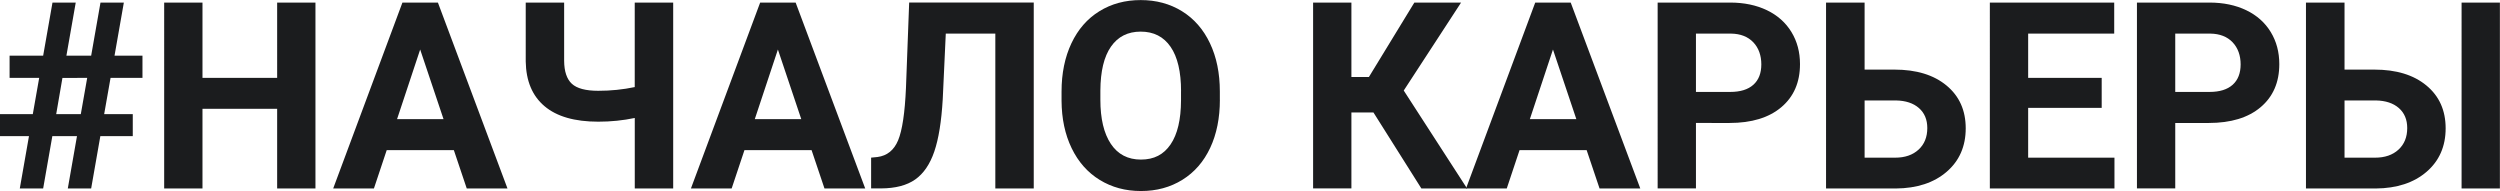 <svg xmlns="http://www.w3.org/2000/svg" fill="none" viewBox="0 0 3927 300"><g fill="#1B1C1E" clip-path="url(#clip0_6056_20883)"><path d="M120.923 213.808H82.211L67.79 296.02H31.096l14.423-82.212H0v-34.5h51.52l10.038-56.942h-46.5V87.462h52.73L82.442 4.04h36.52l-14.654 83.423h38.884L157.846 4.04h36.692l-14.653 83.423h43.903v34.904h-50.134l-10.039 56.942h44.943v34.5h-50.943l-14.423 82.212H106.5l14.423-82.212zm-32.712-34.5h38.712l10.039-56.942H98.077l-9.808 56.942h-.058zM495.519 296.02h-60.173V170.885H318.058V296.02h-60.173V4.04h60.173v118.326h117.288V4.039h60.173V296.02zm217.385-60.173H607.442l-20.076 60.173h-63.981L632.135 4.04h55.731l109.269 291.98h-63.981l-20.25-60.173zm-89.192-48.75h72.98L660 77.77l-36.288 109.327zM1057.44 4.04v291.98h-60.344V185.308c-18.288 3.866-37.442 5.827-57.346 5.827-37.039 0-65.135-8.077-84.346-24.288-19.212-16.154-29.077-39.577-29.596-70.212V4.04h60.346v91.442c.115 16.731 4.154 28.731 12.115 36.116 7.962 7.327 21.75 11.019 41.423 11.019 19.673 0 39.058-1.962 57.346-5.827V4.039h60.402zm217.39 231.807h-105.46l-20.08 60.173h-63.98L1194.06 4.04h55.73l109.27 291.98h-63.98l-20.25-60.173zm-89.2-48.75h72.99l-36.7-109.327-36.29 109.327zM1623.81 4.038V296.02h-60.35V52.731h-77.83l-4.78 103.096c-2.02 34.788-6.41 62.134-13.22 82.096-6.8 19.961-16.78 34.615-29.88 43.904-13.1 9.288-31.04 14.019-53.77 14.134h-15.63v-48.346l10.03-.981c15.12-2.019 25.91-10.73 32.37-26.192 6.46-15.462 10.62-42.923 12.35-82.5l5.02-133.962h195.75l-.06.058zm292.38 152.596c0 28.731-5.07 53.943-15.23 75.635-10.15 21.635-24.69 38.365-43.61 50.135-18.93 11.769-40.62 17.654-65.08 17.654s-45.81-5.827-64.79-17.424c-18.98-11.653-33.69-28.269-44.13-49.846-10.45-21.577-15.7-46.442-15.87-74.48v-14.424c0-28.73 5.19-54.057 15.52-75.923 10.38-21.865 24.98-38.653 43.9-50.307C1745.83 5.942 1767.46.115 1791.81.115c24.34 0 45.98 5.827 64.9 17.539 18.92 11.711 33.58 28.5 43.91 50.307 10.38 21.866 15.51 47.077 15.51 75.693v13.038l.06-.058zm-60.98-13.269c0-30.634-5.48-53.884-16.44-69.808-10.96-15.922-26.6-23.884-46.9-23.884-20.31 0-35.77 7.846-46.74 23.538-10.96 15.693-16.5 38.712-16.67 69.116v14.25c0 29.827 5.48 52.961 16.44 69.404 10.97 16.442 26.72 24.692 47.31 24.692 20.6 0 35.71-7.904 46.5-23.769 10.85-15.866 16.33-38.943 16.44-69.289v-14.25h.06zm302.25 33.289h-34.67v119.308h-60.17V4.039h60.17v116.942h27.46l71.42-116.942h73.39L2205 142.212l99.46 153.808h-71.77l-75.23-119.308v-.058z"/><path d="M2492.37 235.847H2386.9l-20.07 60.173h-63.98L2411.54 4.04h55.73l109.27 291.98h-63.98l-20.25-60.173h.06zm-89.25-48.75h72.98L2439.4 77.77l-36.28 109.327zm260.88 6v102.865h-60.17V4.039h113.88c21.92 0 41.19 4.039 57.87 12.058 16.61 8.019 29.42 19.442 38.42 34.211 9 14.77 13.44 31.558 13.44 50.423 0 28.616-9.81 51.173-29.36 67.673-19.56 16.5-46.68 24.75-81.35 24.75H2664v-.057zm0-48.693h53.77c15.92 0 28.04-3.75 36.4-11.25 8.37-7.5 12.52-18.173 12.52-32.076 0-13.904-4.21-25.847-12.63-34.674-8.43-8.826-20.08-13.384-34.91-13.615H2664v91.673-.058zm264.92-35.076h46.91c34.38 0 61.61 8.307 81.75 24.98 20.13 16.673 30.17 39.058 30.17 67.27 0 28.211-9.98 51.115-30 68.307-19.96 17.193-46.56 25.904-79.73 26.193h-109.67V4.039h60.57v105.289zm0 48.519v89.827h47.95c15.4 0 27.63-4.212 36.8-12.635 9.18-8.423 13.73-19.731 13.73-33.923 0-13.212-4.38-23.712-13.15-31.385-8.77-7.673-20.77-11.653-36-11.942h-49.33v.058zm372.41 11.596h-115.5v78.231h135.57v48.346h-195.75V4.04H3321v48.75h-135.17v69.576h115.5v47.135-.058zm115.55 23.654v102.865h-60.17V4.039h113.89c21.92 0 41.19 4.039 57.86 12.058 16.62 8.019 29.42 19.442 38.42 34.211 9 14.77 13.45 31.558 13.45 50.423 0 28.616-9.81 51.173-29.37 67.673-19.56 16.5-46.67 24.75-81.34 24.75h-52.74v-.057zm0-48.693h53.77c15.93 0 28.04-3.75 36.41-11.25 8.36-7.5 12.52-18.173 12.52-32.076 0-13.904-4.21-25.847-12.64-34.674-8.42-8.826-20.07-13.384-34.9-13.615h-55.16v91.673-.058zm265.91-35.076h46.9c34.39 0 61.62 8.307 81.75 24.98 20.14 16.673 30.18 39.058 30.18 67.27 0 28.211-9.99 51.115-30 68.307-19.97 17.193-46.56 25.904-79.74 26.193h-109.67V4.039h60.58v105.289zm0 48.519v89.827h47.94c15.4 0 27.64-4.212 36.81-12.635 9.17-8.423 13.73-19.731 13.73-33.923 0-13.212-4.39-23.712-13.15-31.385-8.77-7.673-20.77-11.653-36-11.942h-49.33v.058zm244.04 138.173h-60.18V4.04h60.18v291.98z"/></g><defs><clipPath id="clip0_6056_20883"><path fill="#fff" d="M0 0h3926.83v300H0z"/></clipPath></defs></svg>